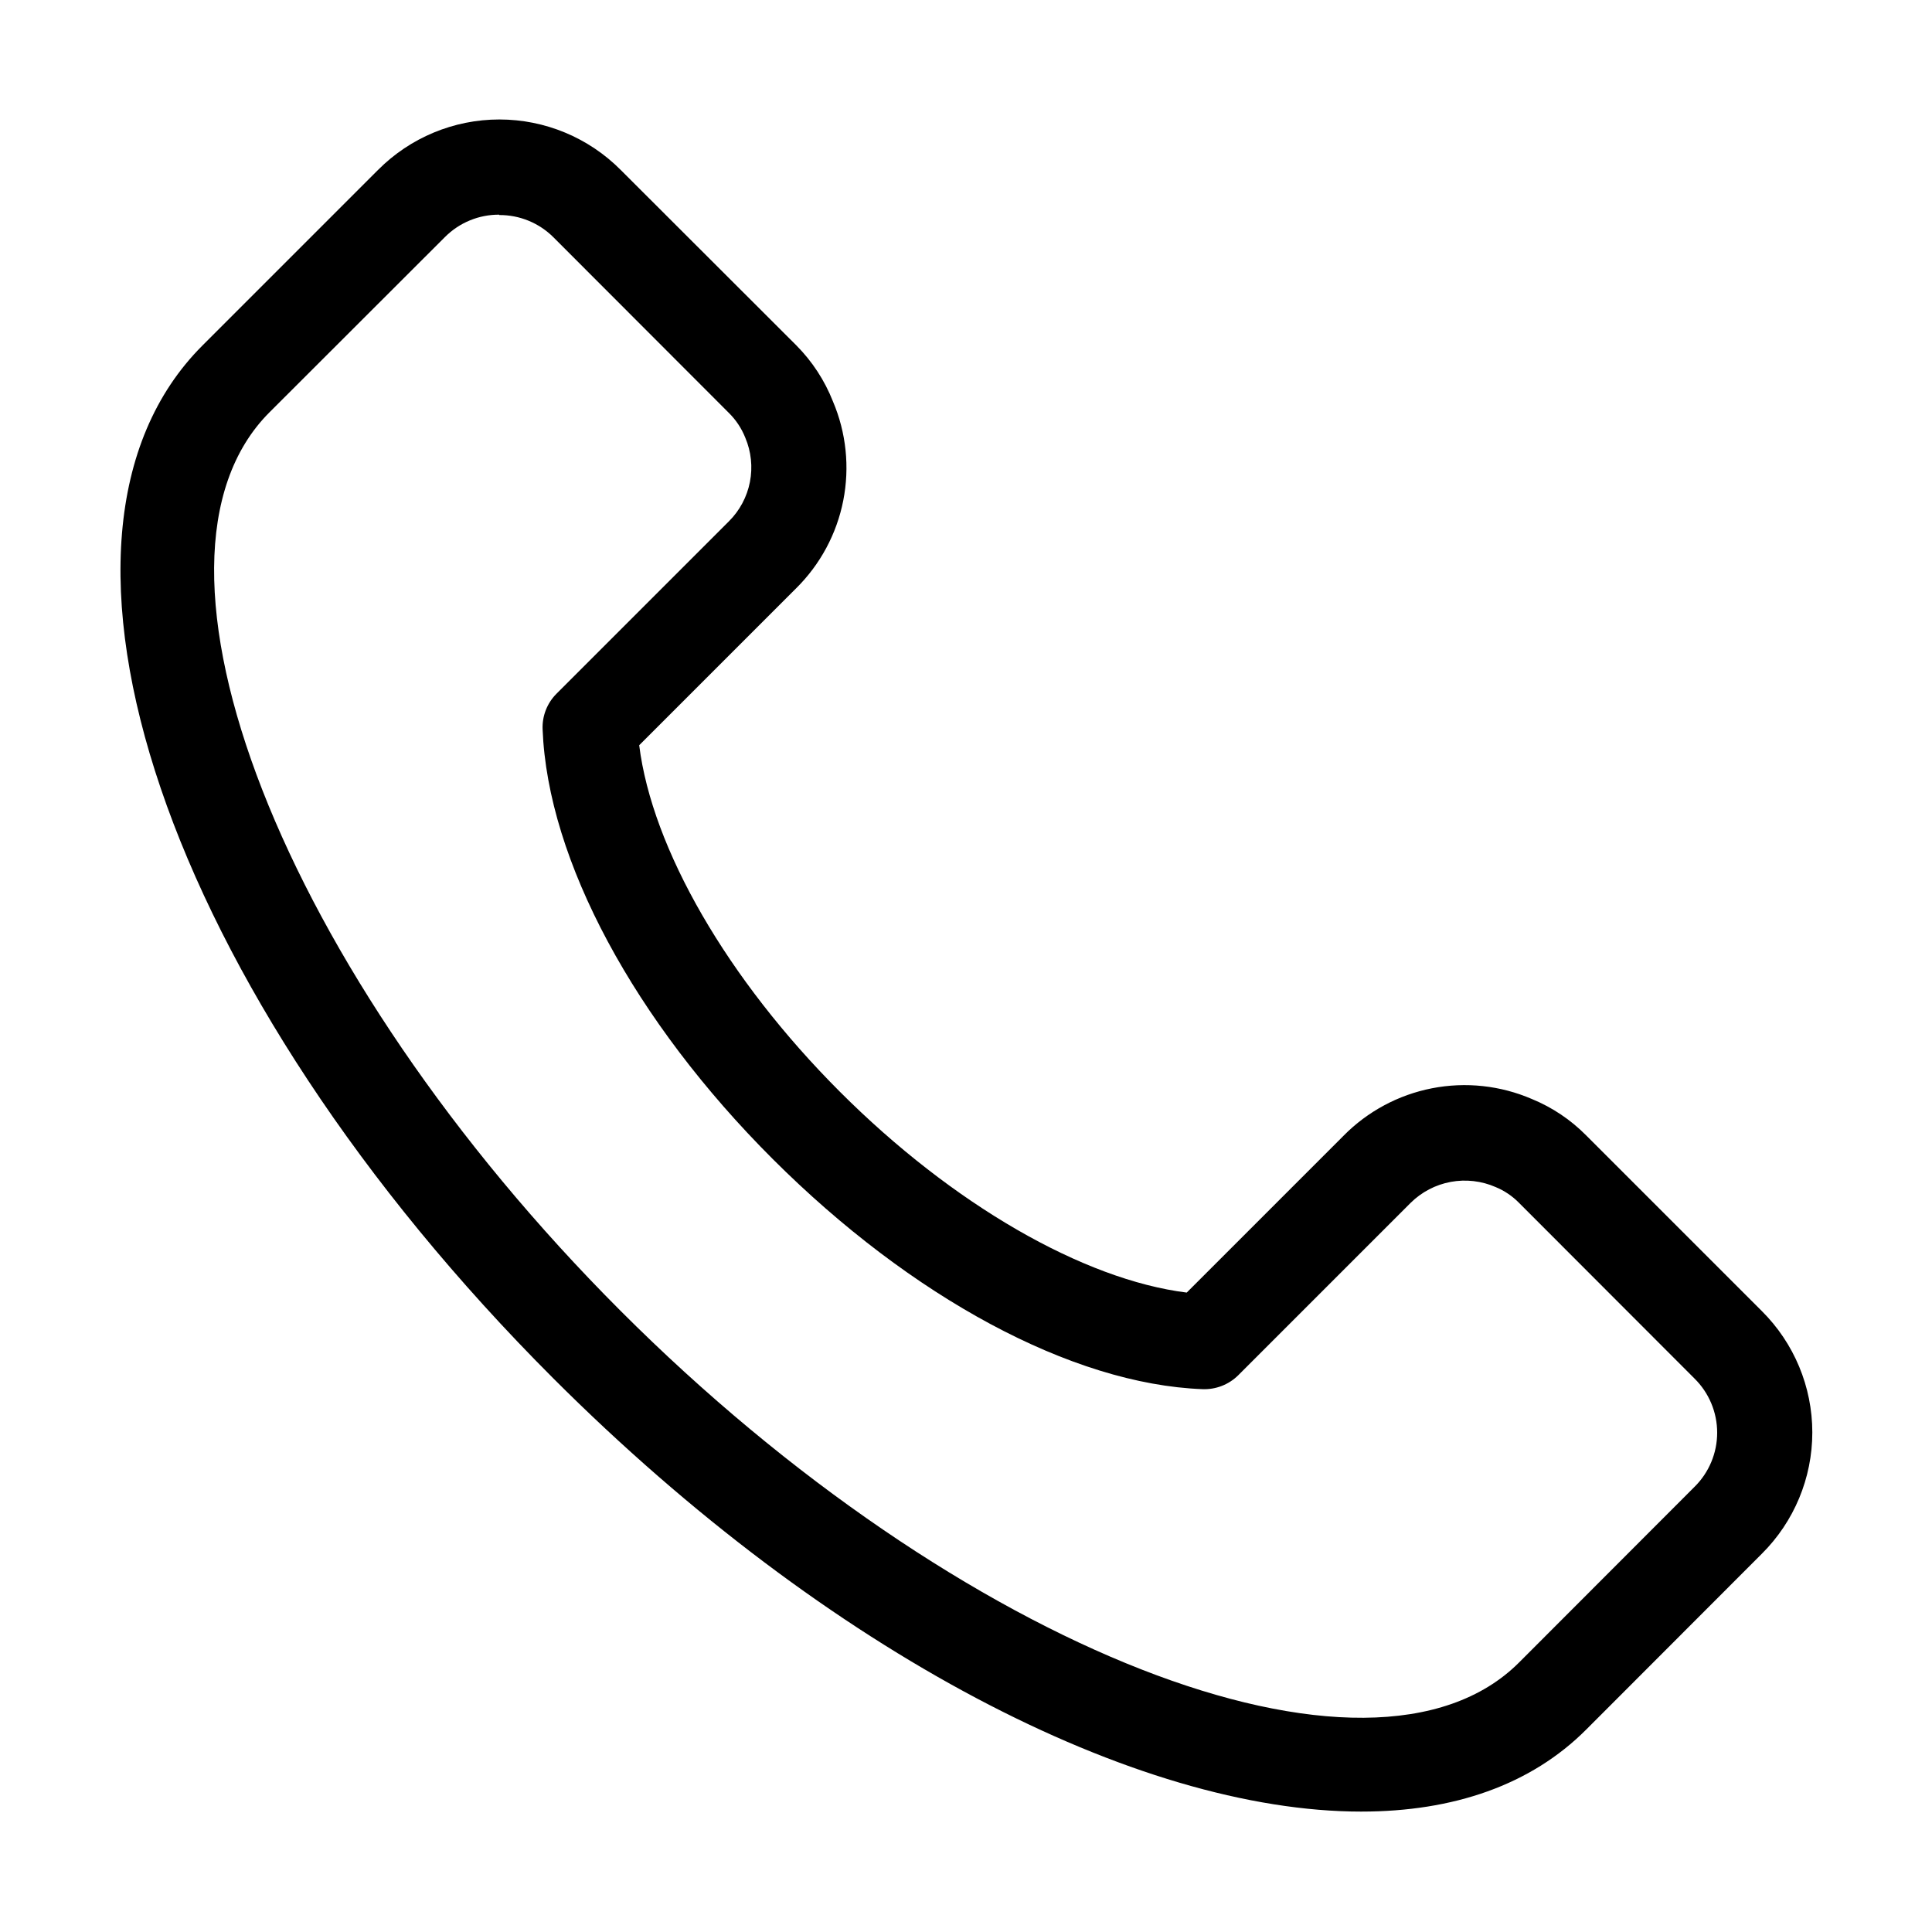 <?xml version="1.0" encoding="UTF-8"?>
<!-- Uploaded to: SVG Find, www.svgrepo.com, Generator: SVG Find Mixer Tools -->
<svg fill="#000000" width="800px" height="800px" version="1.1" viewBox="144 144 512 512" xmlns="http://www.w3.org/2000/svg">
 <path d="m504.79 624.09c-59.398 0-141.07-41.766-214.12-114.77-102.83-102.83-143.69-223.04-93.055-273.72l46.551-46.551h0.004c8.512-8.57 20.09-13.387 32.168-13.387s23.656 4.816 32.168 13.387l46.551 46.5c4.195 4.231 7.488 9.27 9.672 14.812 3.531 8.289 4.484 17.449 2.742 26.293-1.742 8.84-6.102 16.949-12.516 23.281l-41.562 41.562c3.426 27.406 23.375 62.02 53.203 91.844 29.824 29.828 64.484 49.781 91.895 53.207l41.562-41.562v-0.004c6.375-6.461 14.551-10.848 23.461-12.582 8.91-1.738 18.133-0.738 26.469 2.859 5.383 2.211 10.266 5.484 14.355 9.621l46.555 46.555c8.566 8.512 13.387 20.09 13.387 32.168s-4.82 23.656-13.387 32.168l-46.5 46.551c-14.715 14.762-35.27 21.766-59.605 21.766zm-228.48-423.2c-5.379-0.031-10.551 2.09-14.359 5.894l-46.551 46.5c-39.297 39.297 3.324 148.32 93.055 238.1 89.727 89.777 198.8 132.5 238.1 93.203l46.5-46.551c3.848-3.789 6.012-8.961 6.012-14.359 0-5.398-2.164-10.57-6.012-14.359l-46.5-46.551c-1.762-1.801-3.871-3.223-6.199-4.184-3.742-1.637-7.887-2.109-11.902-1.367-4.016 0.746-7.715 2.68-10.617 5.551l-45.695 45.695c-2.512 2.484-5.941 3.816-9.473 3.68-34.66-1.312-77.234-24.387-113.86-60.961-36.629-36.578-59.652-79.199-61.012-113.86-0.16-3.531 1.176-6.969 3.676-9.473l45.695-45.695c2.856-2.84 4.793-6.469 5.566-10.418 0.77-3.953 0.344-8.043-1.23-11.75-0.977-2.457-2.453-4.688-4.336-6.547l-46.5-46.555c-3.809-3.801-8.977-5.926-14.359-5.894z"/>
</svg>